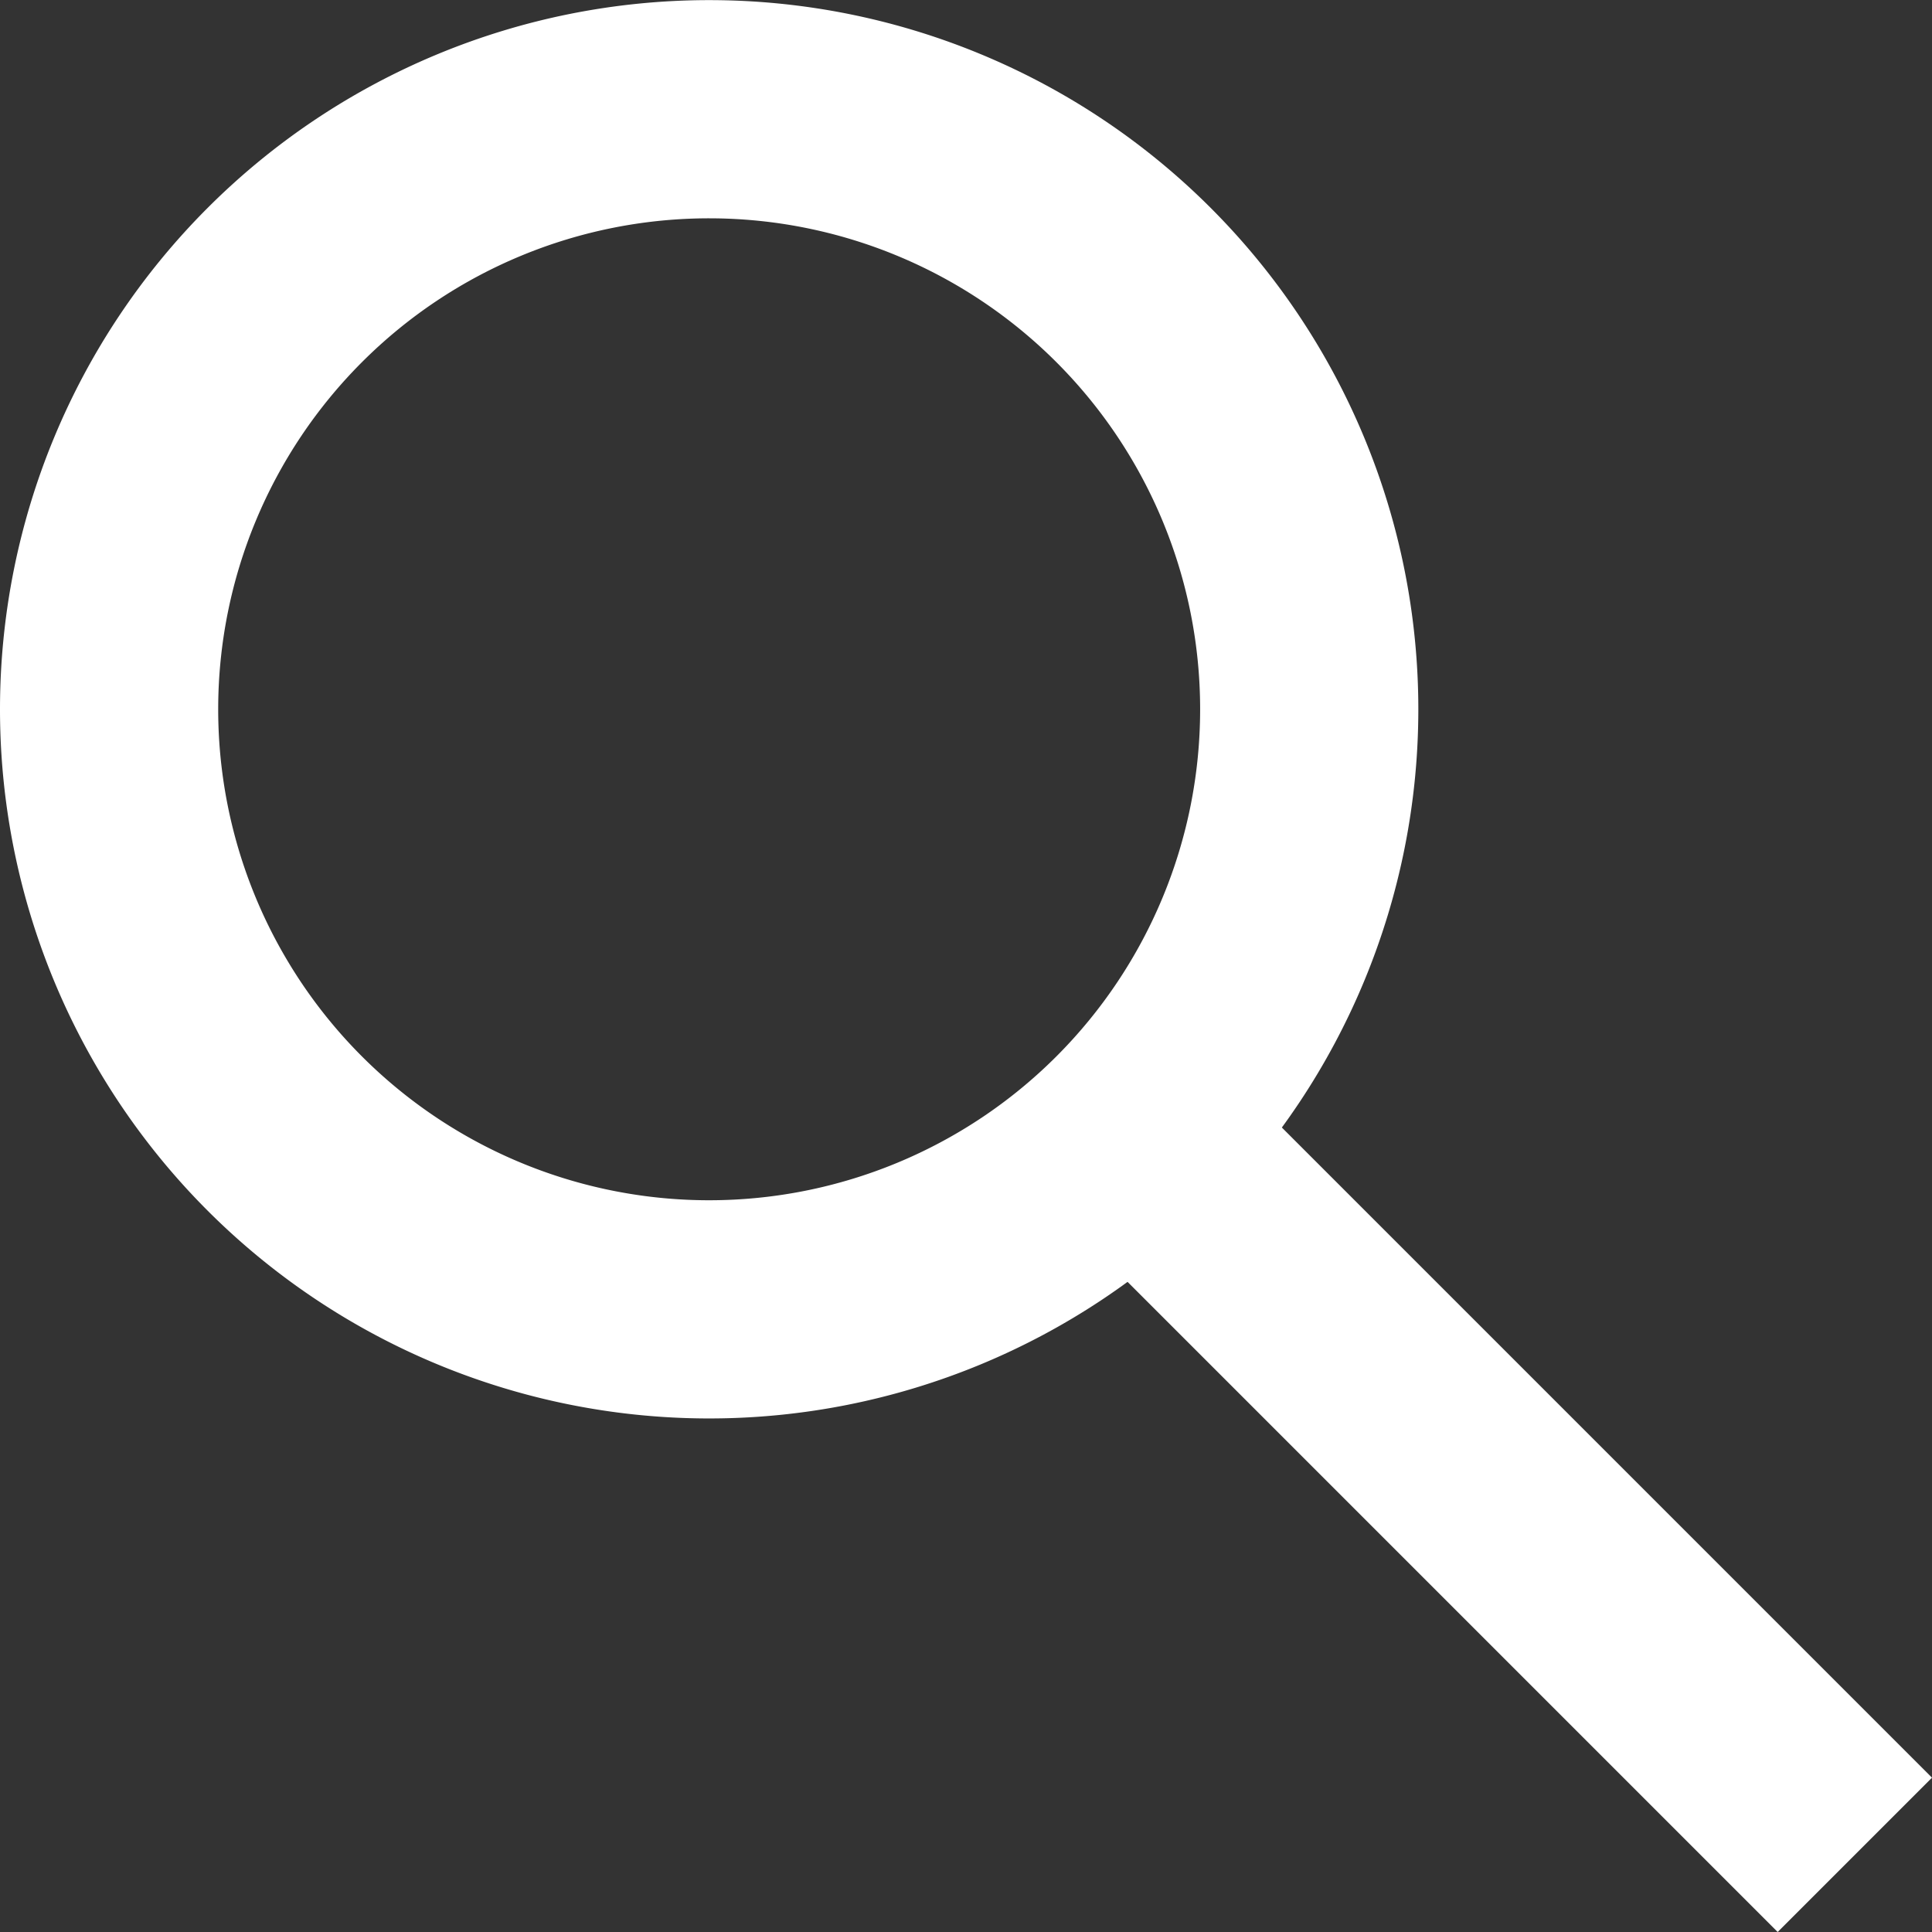 <svg xmlns="http://www.w3.org/2000/svg" width="16" height="16" viewBox="0 0 16 16">
  <rect x="0" y="0" width="16" height="16" fill="#333333" stroke="none"/>
  <g id="Search" transform="translate(-3 -3)">
    <path id="Path_46" data-name="Path 46" d="M18.714,19.992l-5.422-5.422,1.278-1.278,5.422,5.422Z" transform="translate(-0.992 -0.992)" fill="#ffffff" fill-rule="evenodd"/>
    <path id="Path_47" data-name="Path 47" d="M8.873,12.94A4.066,4.066,0,1,0,4.807,8.873,4.066,4.066,0,0,0,8.873,12.94Zm0,1.807A5.873,5.873,0,1,0,3,8.873,5.873,5.873,0,0,0,8.873,14.747Z" fill="#ffffff" fill-rule="evenodd"/>
  </g>
</svg>

